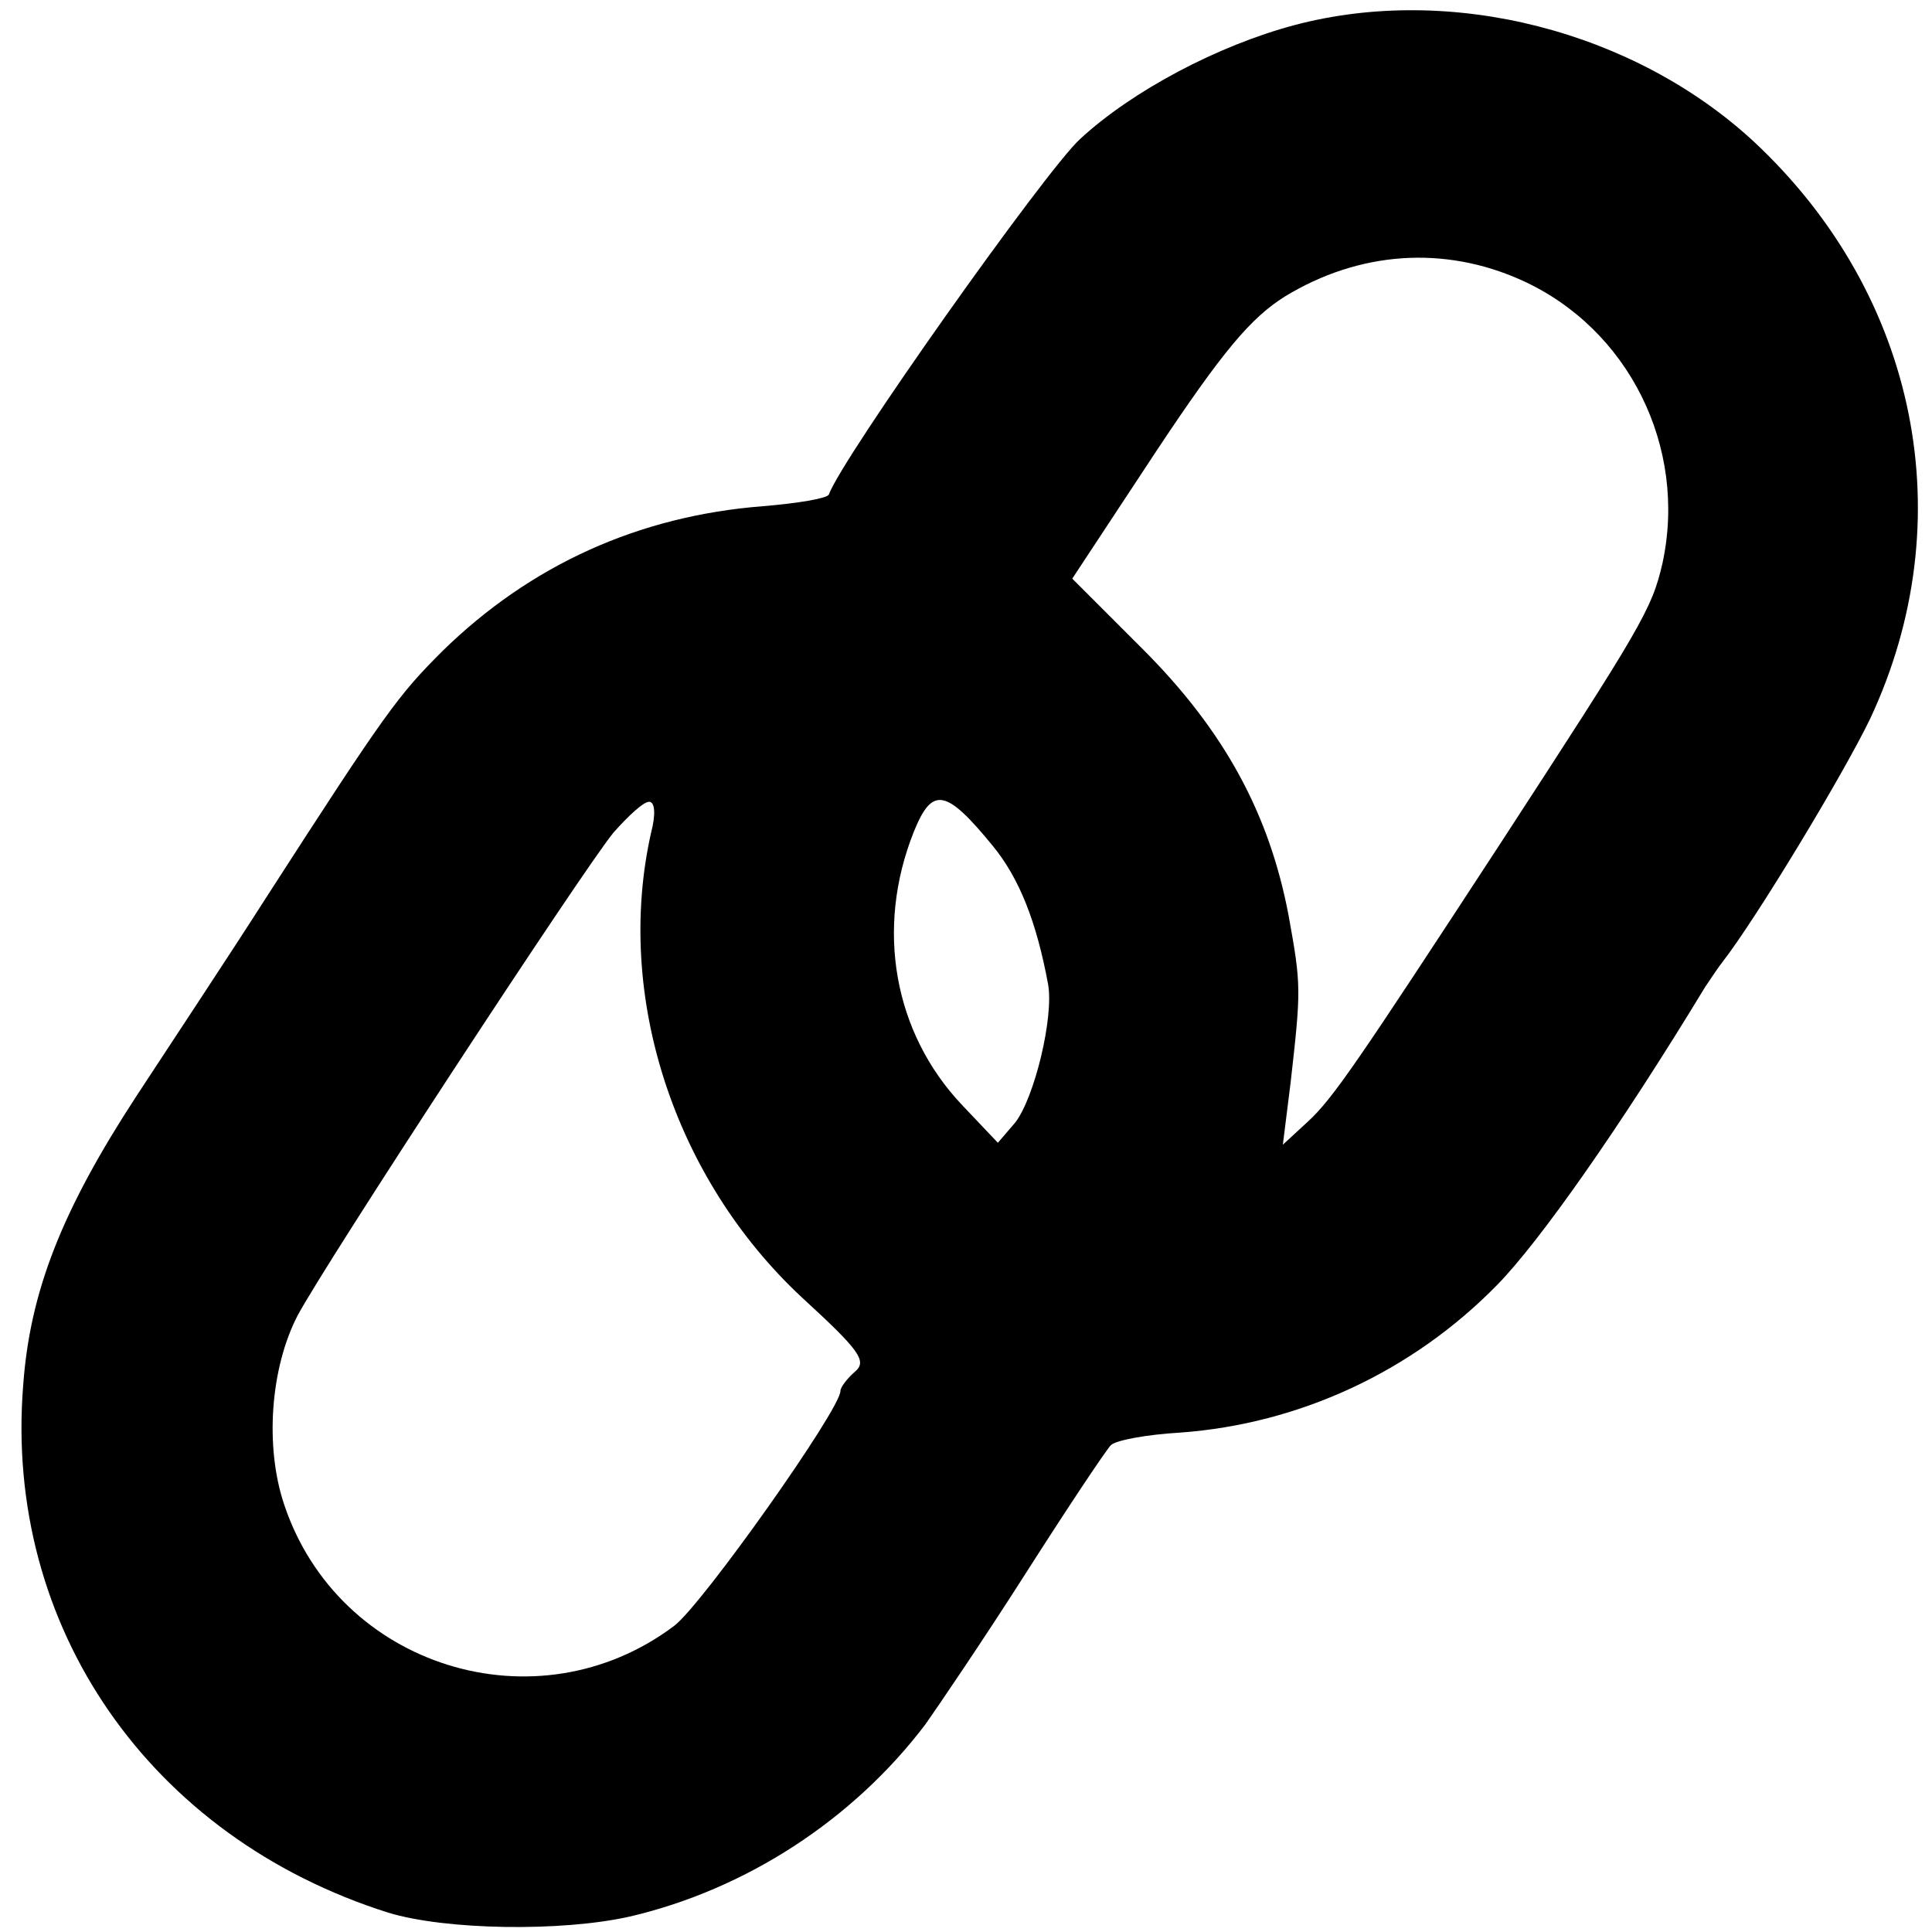 <?xml version="1.0" standalone="no"?>
<!DOCTYPE svg PUBLIC "-//W3C//DTD SVG 20010904//EN"
 "http://www.w3.org/TR/2001/REC-SVG-20010904/DTD/svg10.dtd">
<svg version="1.0" xmlns="http://www.w3.org/2000/svg"
 width="200pt" height="200pt" viewBox="0 0 200 200"
 preserveAspectRatio="xMidYMid meet">
<g transform="translate(0,200) scale(0.1,-0.1)"
fill="#000000" stroke="none">
<path d="M1340 1974 c-79 -21 -168 -68 -222 -118 -36 -33 -247 -331 -260 -368
-2 -4 -32 -9 -68 -12 -129 -10 -241 -61 -332 -150 -46 -46 -58 -62 -183 -256
-37 -58 -98 -150 -134 -205 -77 -118 -110 -202 -117 -299 -20 -250 131 -468
378 -546 59 -18 179 -20 250 -4 120 28 231 100 306 199 12 17 59 86 103 155
44 69 84 129 89 134 5 5 37 11 72 13 123 9 240 63 328 153 44 45 127 163 215
308 6 9 14 21 18 26 35 45 125 194 153 252 96 205 50 438 -120 597 -124 115
-314 164 -476 121z m235 -264 c111 -50 172 -173 146 -293 -11 -48 -22 -66
-169 -292 -147 -225 -172 -262 -198 -286 l-26 -24 8 64 c11 97 11 101 -2 173
-20 106 -67 192 -151 276 l-73 73 87 132 c69 104 98 138 133 160 77 47 165 53
245 17z m-547 -586 c27 -33 45 -78 57 -143 6 -34 -14 -117 -34 -143 l-18 -21
-37 39 c-71 75 -90 183 -50 283 19 47 33 45 82 -15z m-354 14 c-38 -169 24
-358 156 -481 60 -55 68 -66 55 -77 -8 -7 -15 -16 -15 -20 0 -19 -143 -221
-172 -243 -142 -107 -348 -43 -404 126 -20 60 -14 141 14 195 28 53 295 461
327 500 15 17 31 32 37 32 6 0 7 -13 2 -32z"/>
</g>
</svg>
